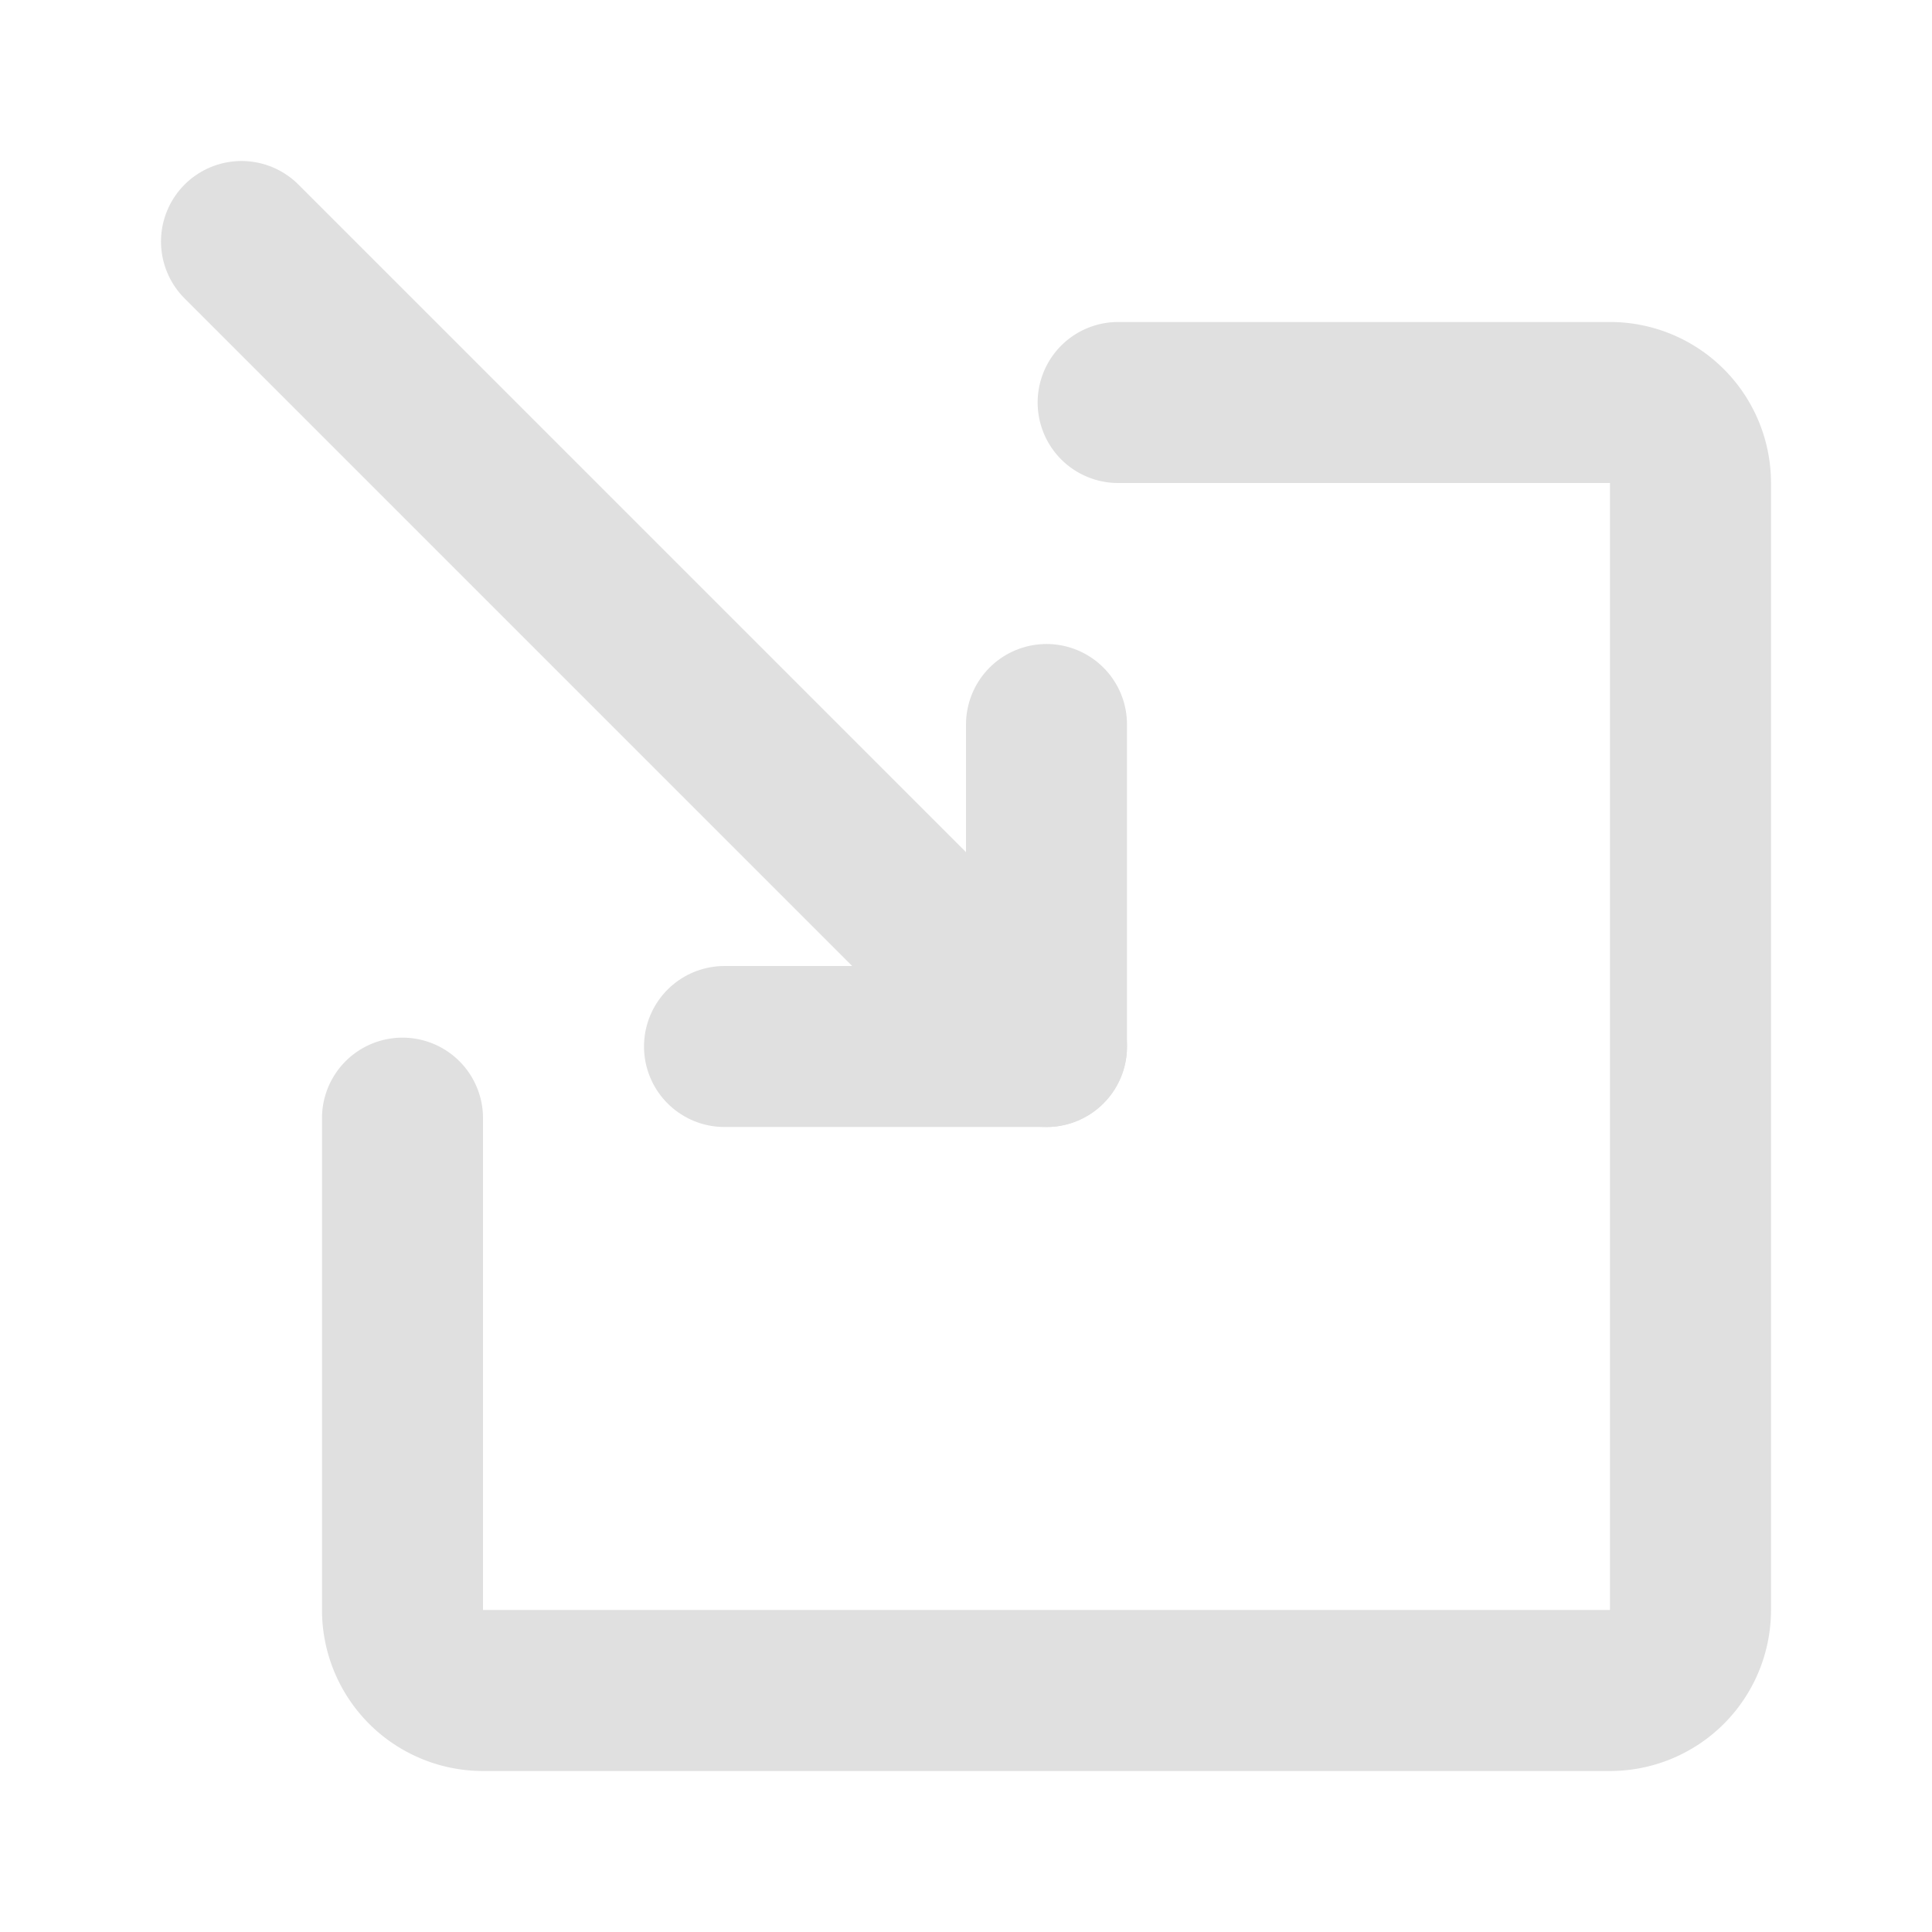 <!DOCTYPE svg PUBLIC "-//W3C//DTD SVG 1.1//EN" "http://www.w3.org/Graphics/SVG/1.1/DTD/svg11.dtd">

<!-- Uploaded to: SVG Repo, www.svgrepo.com, Transformed by: SVG Repo Mixer Tools -->
<svg fill="#e0e0e0" width="14px" height="14px" viewBox="0 0 24 24" id="import" data-name="Flat Line" xmlns="http://www.w3.org/2000/svg" class="icon flat-line">

<g id="SVGRepo_bgCarrier" stroke-width="0"/>

<g id="SVGRepo_tracerCarrier" stroke-linecap="round" stroke-linejoin="round"/>

<g id="SVGRepo_iconCarrier">

<polyline id="primary" points="13 9 13 13 9 13" style="fill: none; stroke: #e0e0e0; stroke-linecap: round; stroke-linejoin: round; stroke-width: 2;"/>

<line id="primary-2" data-name="primary" x1="3" y1="3" x2="13" y2="13" style="fill: none; stroke: #e0e0e0; stroke-linecap: round; stroke-linejoin: round; stroke-width: 2;"/>

<path id="primary-3" data-name="primary" d="M13.89,5H20a1,1,0,0,1,1,1V20a1,1,0,0,1-1,1H6a1,1,0,0,1-1-1V13.89" style="fill: none; stroke: #e0e0e0; stroke-linecap: round; stroke-linejoin: round; stroke-width: 2;"/>

</g>

</svg>